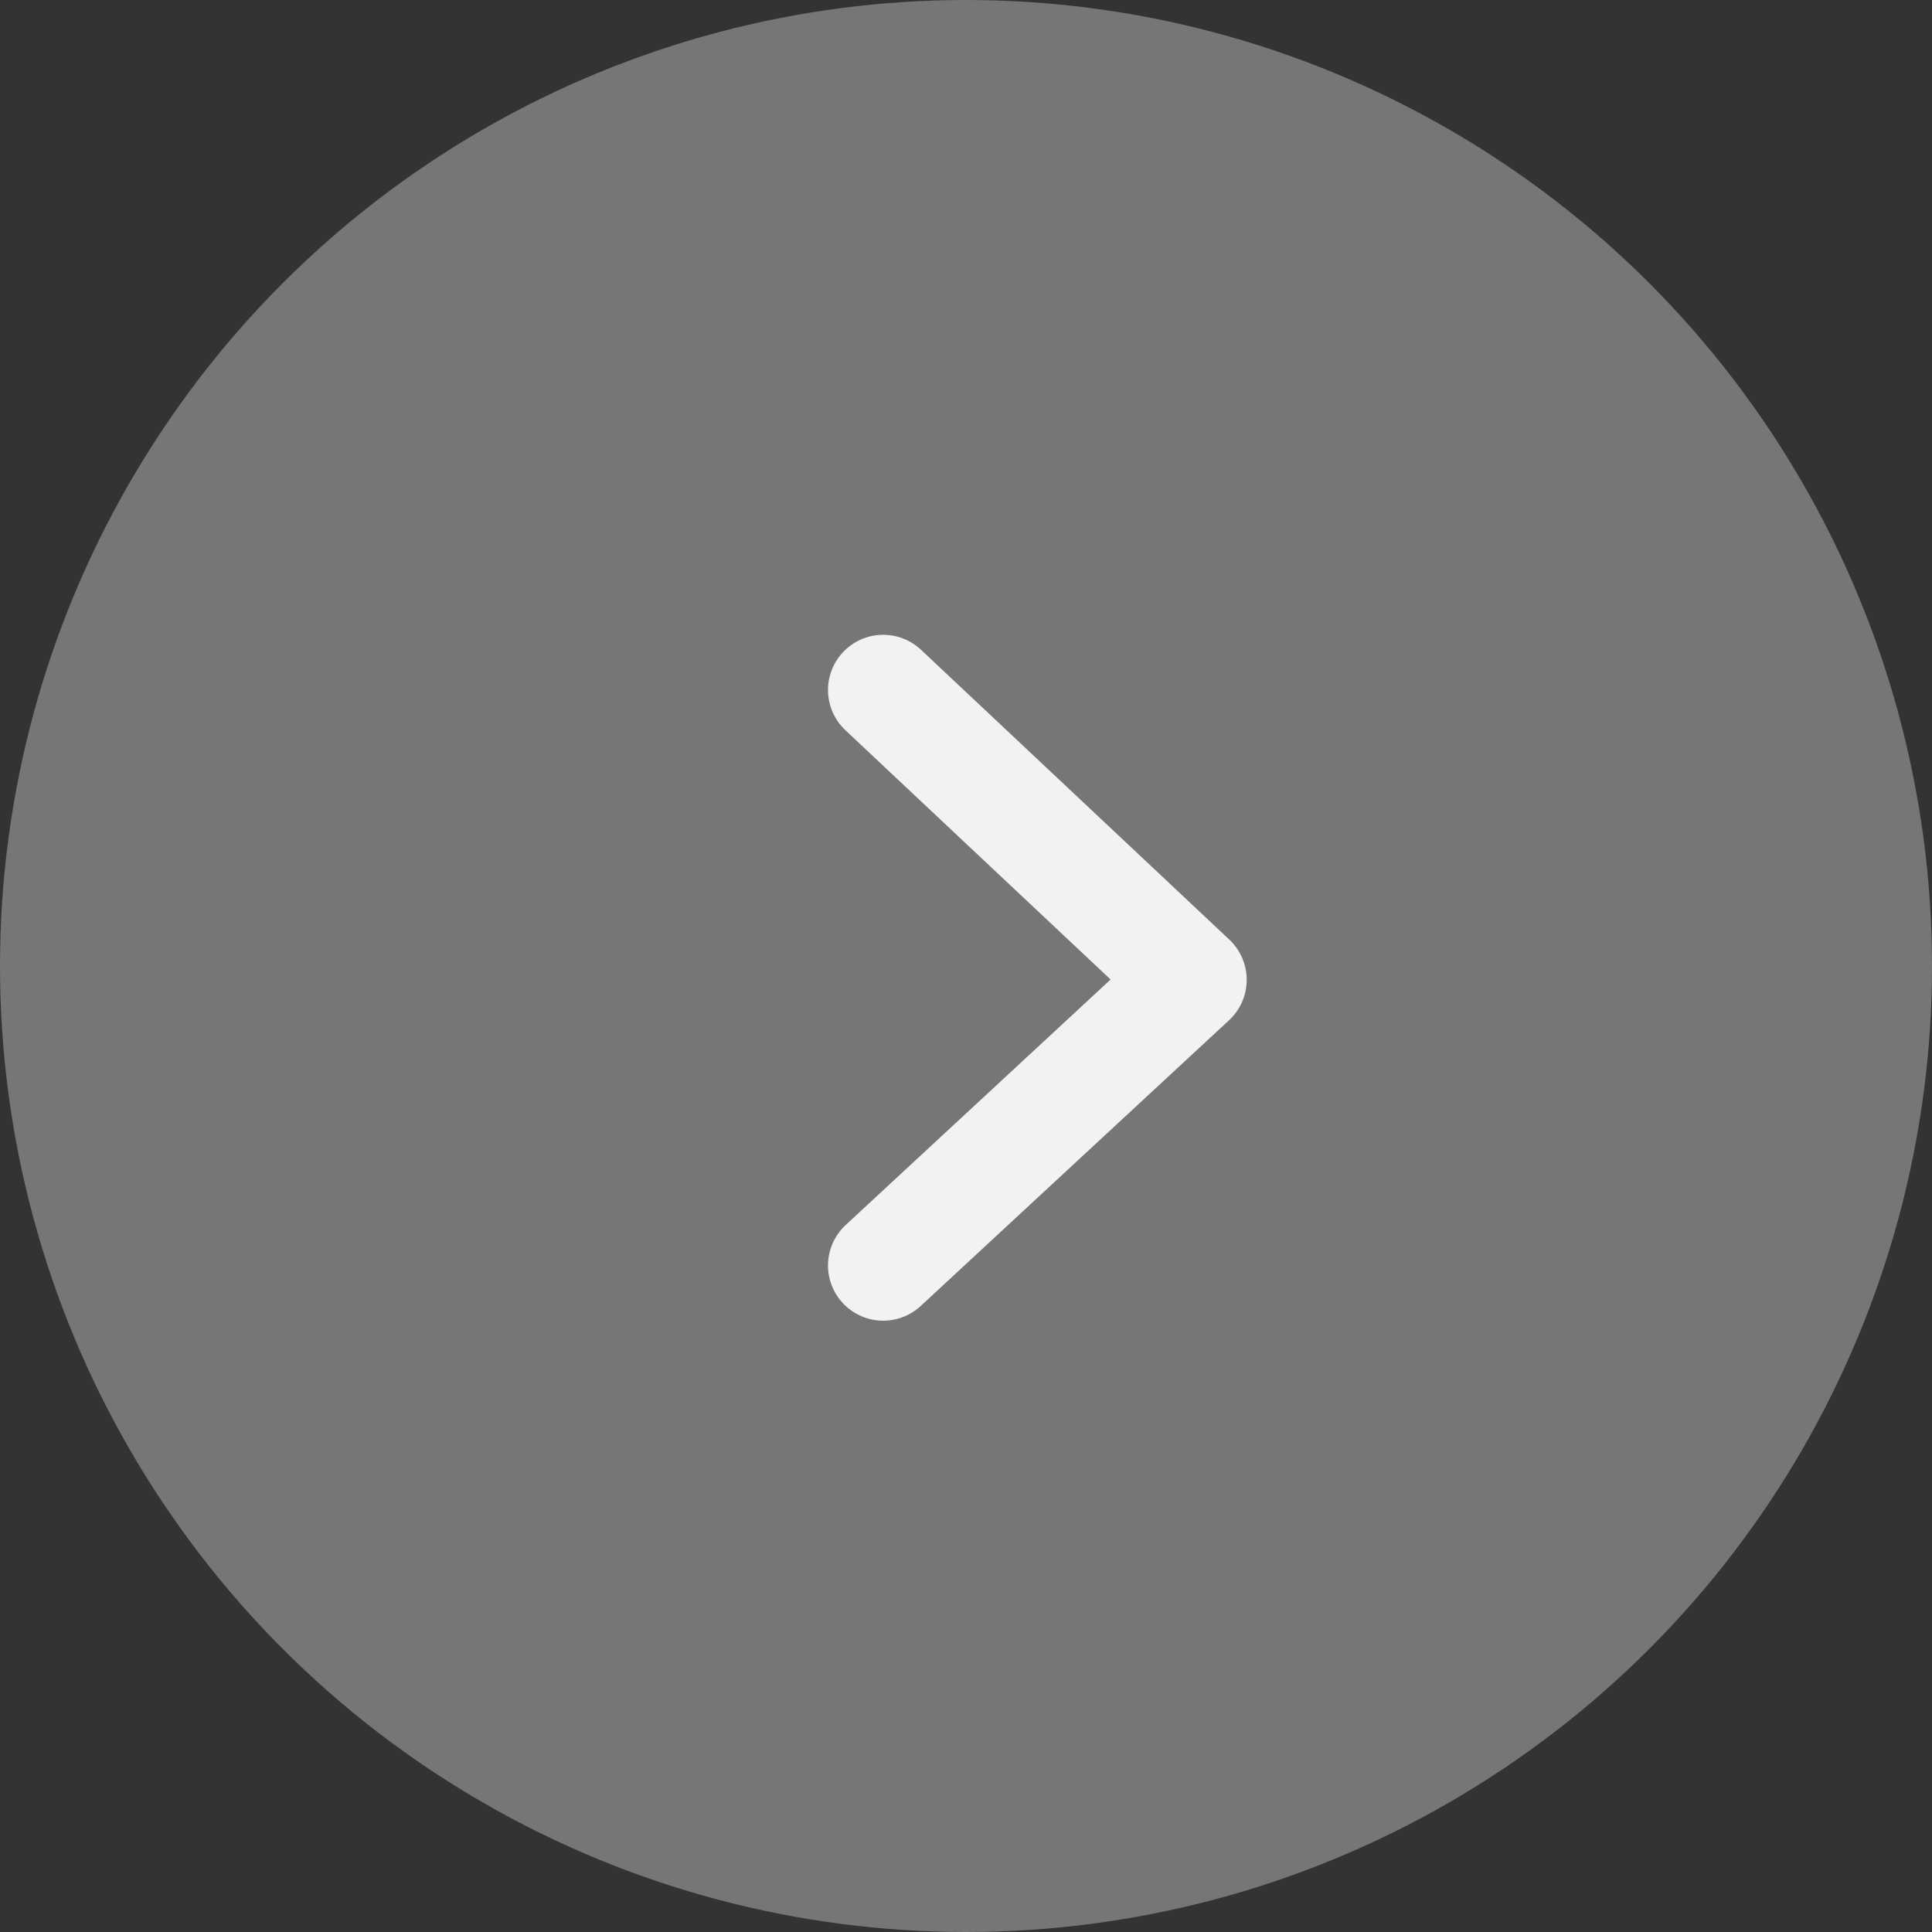 <svg width="70" height="70" viewBox="0 0 70 70" fill="none" xmlns="http://www.w3.org/2000/svg">
<rect x="0" y="0" width="70" height="70" fill="#333333" stroke="none"/>
<circle opacity="0.4" cx="35" cy="35" r="35" fill="#D9D9D9"/>
<path opacity="0.9" d="M32 25L43.17 35.5L32 45.851" stroke="white" stroke-width="4" stroke-linecap="round" stroke-linejoin="round"/>
</svg>
